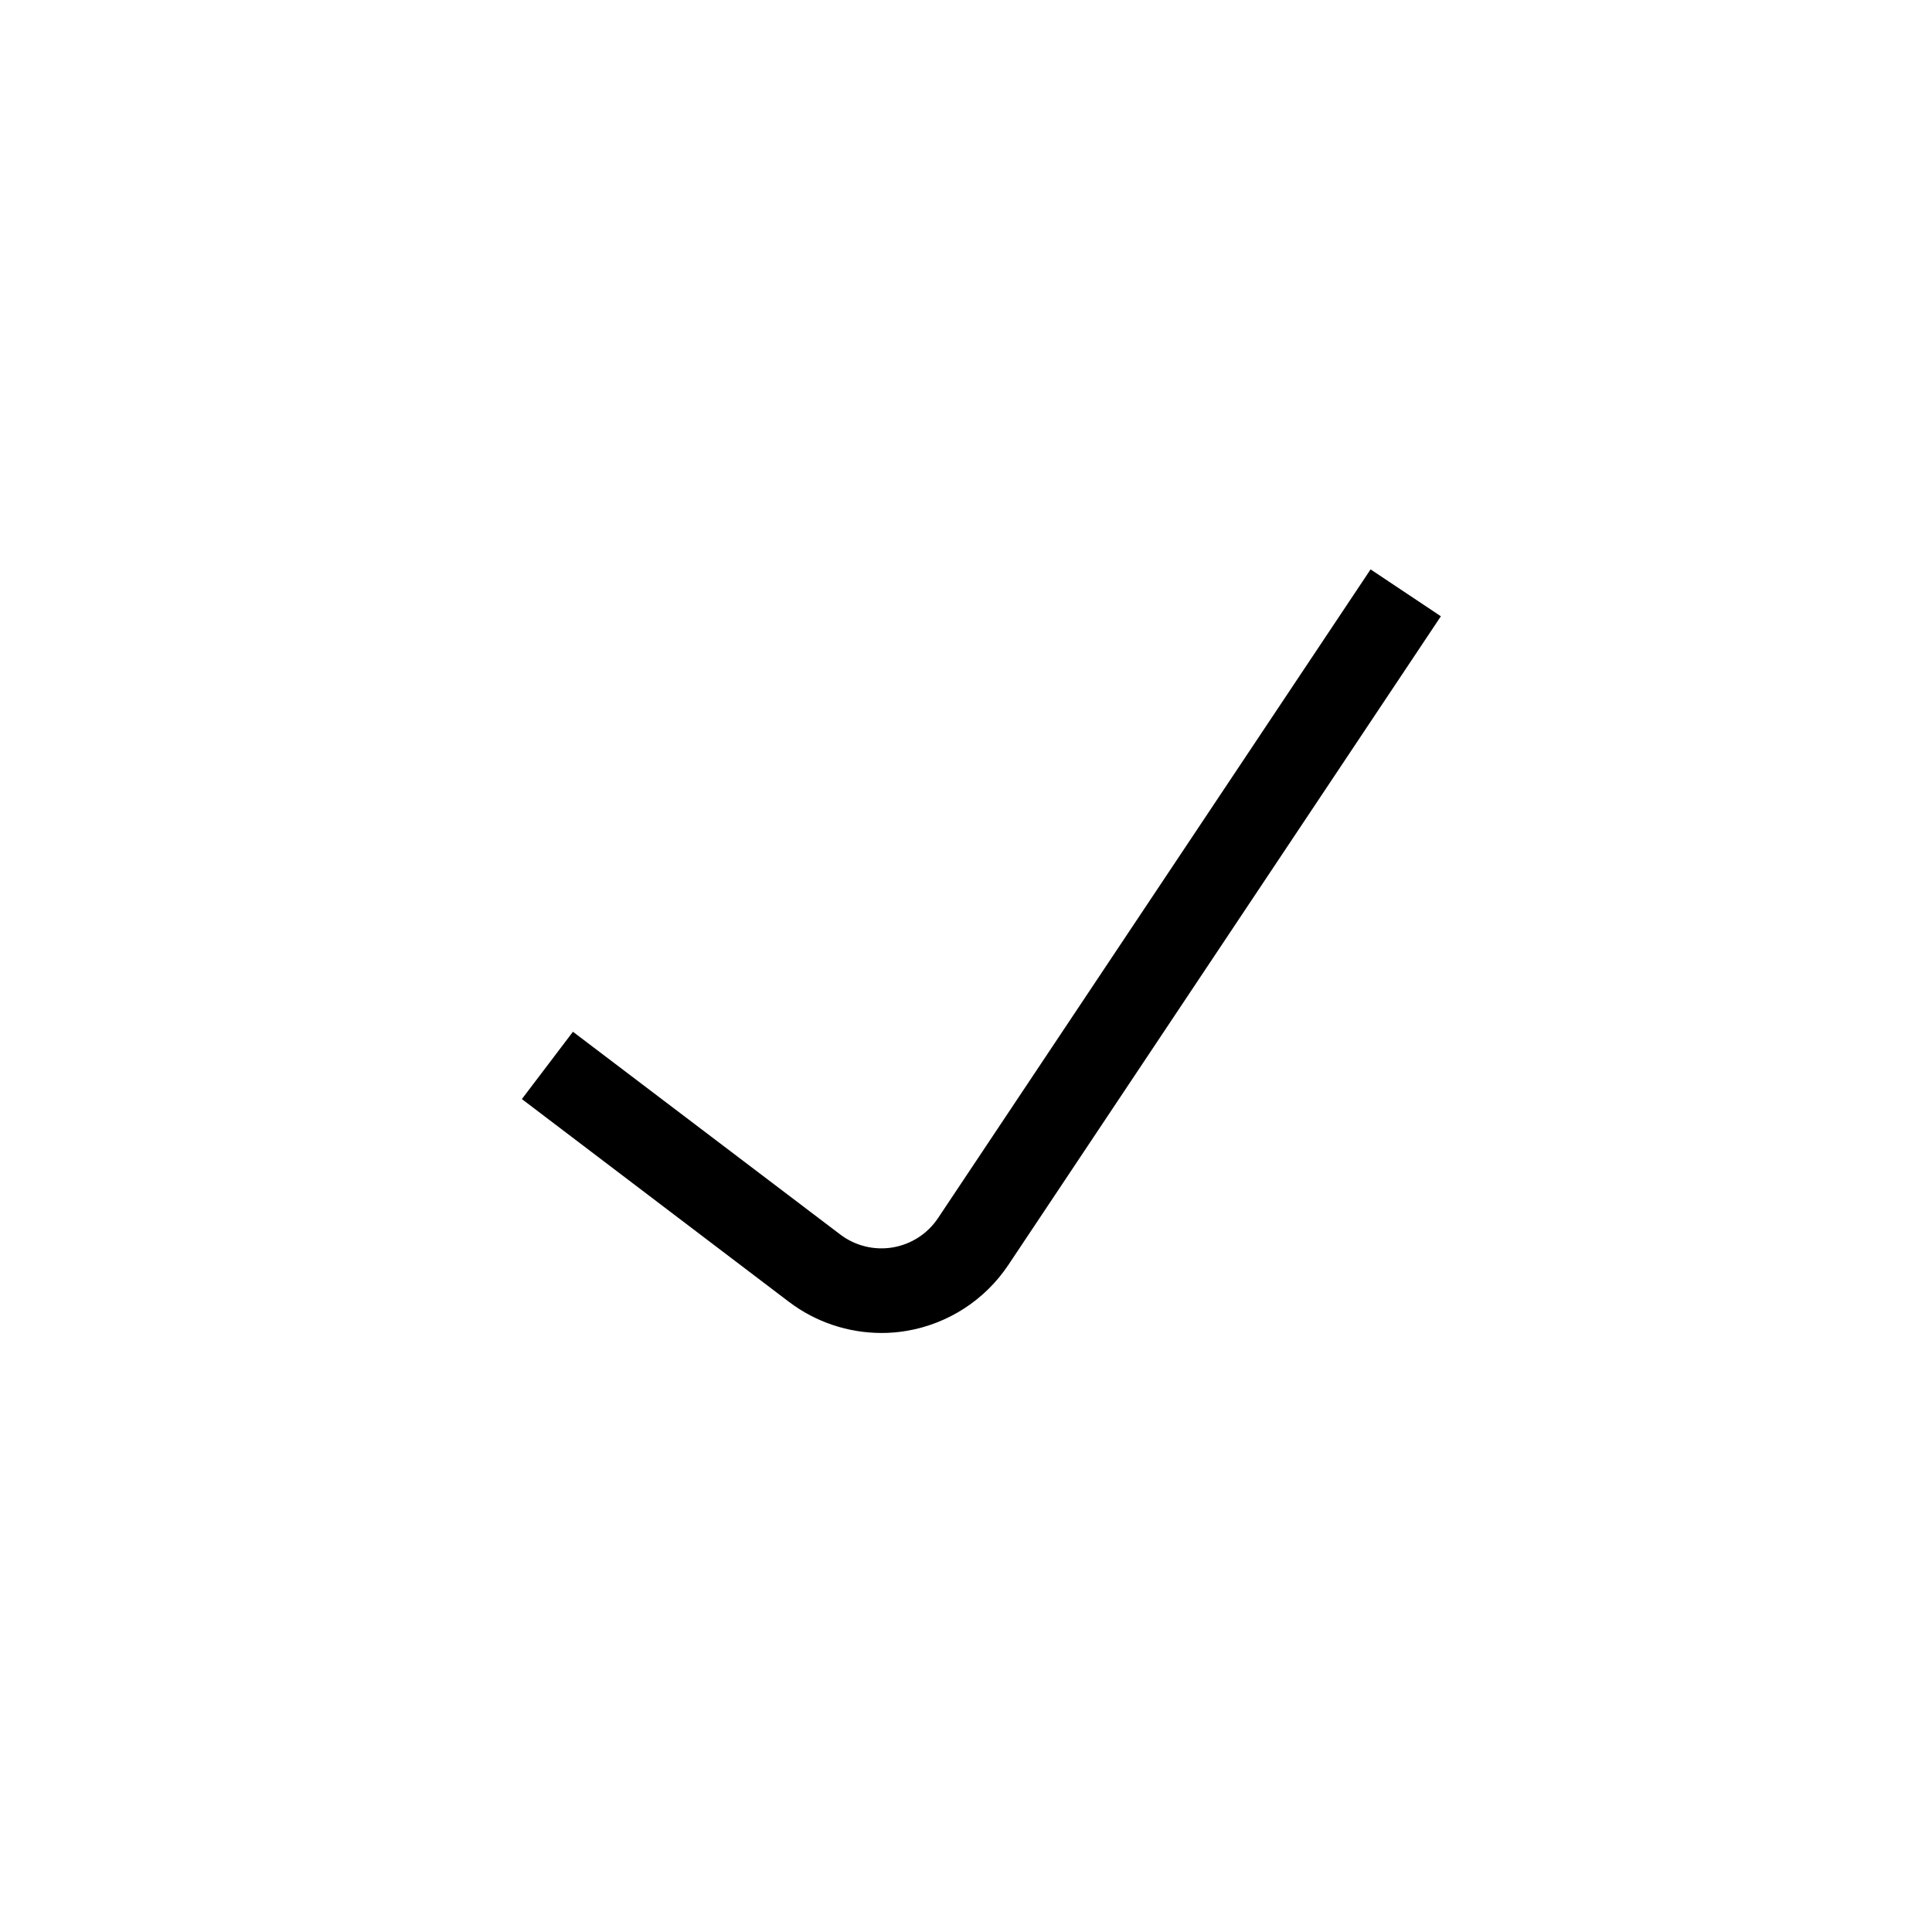 <?xml version="1.0" encoding="UTF-8"?>
<!-- Uploaded to: ICON Repo, www.iconrepo.com, Generator: ICON Repo Mixer Tools -->
<svg fill="#000000" width="800px" height="800px" version="1.1" viewBox="144 144 512 512" xmlns="http://www.w3.org/2000/svg">
 <path d="m377.61 497.25c-8.836 0-17.434-2.883-24.484-8.211l-70.824-53.773 13.535-17.84 70.852 53.738c3.961 3.004 8.988 4.242 13.891 3.418 4.902-0.824 9.246-3.637 12.008-7.773l114.63-171.91 18.629 12.422-114.65 171.94c-6.199 9.266-15.934 15.57-26.922 17.434-2.203 0.375-4.434 0.562-6.668 0.559z"/>
</svg>
